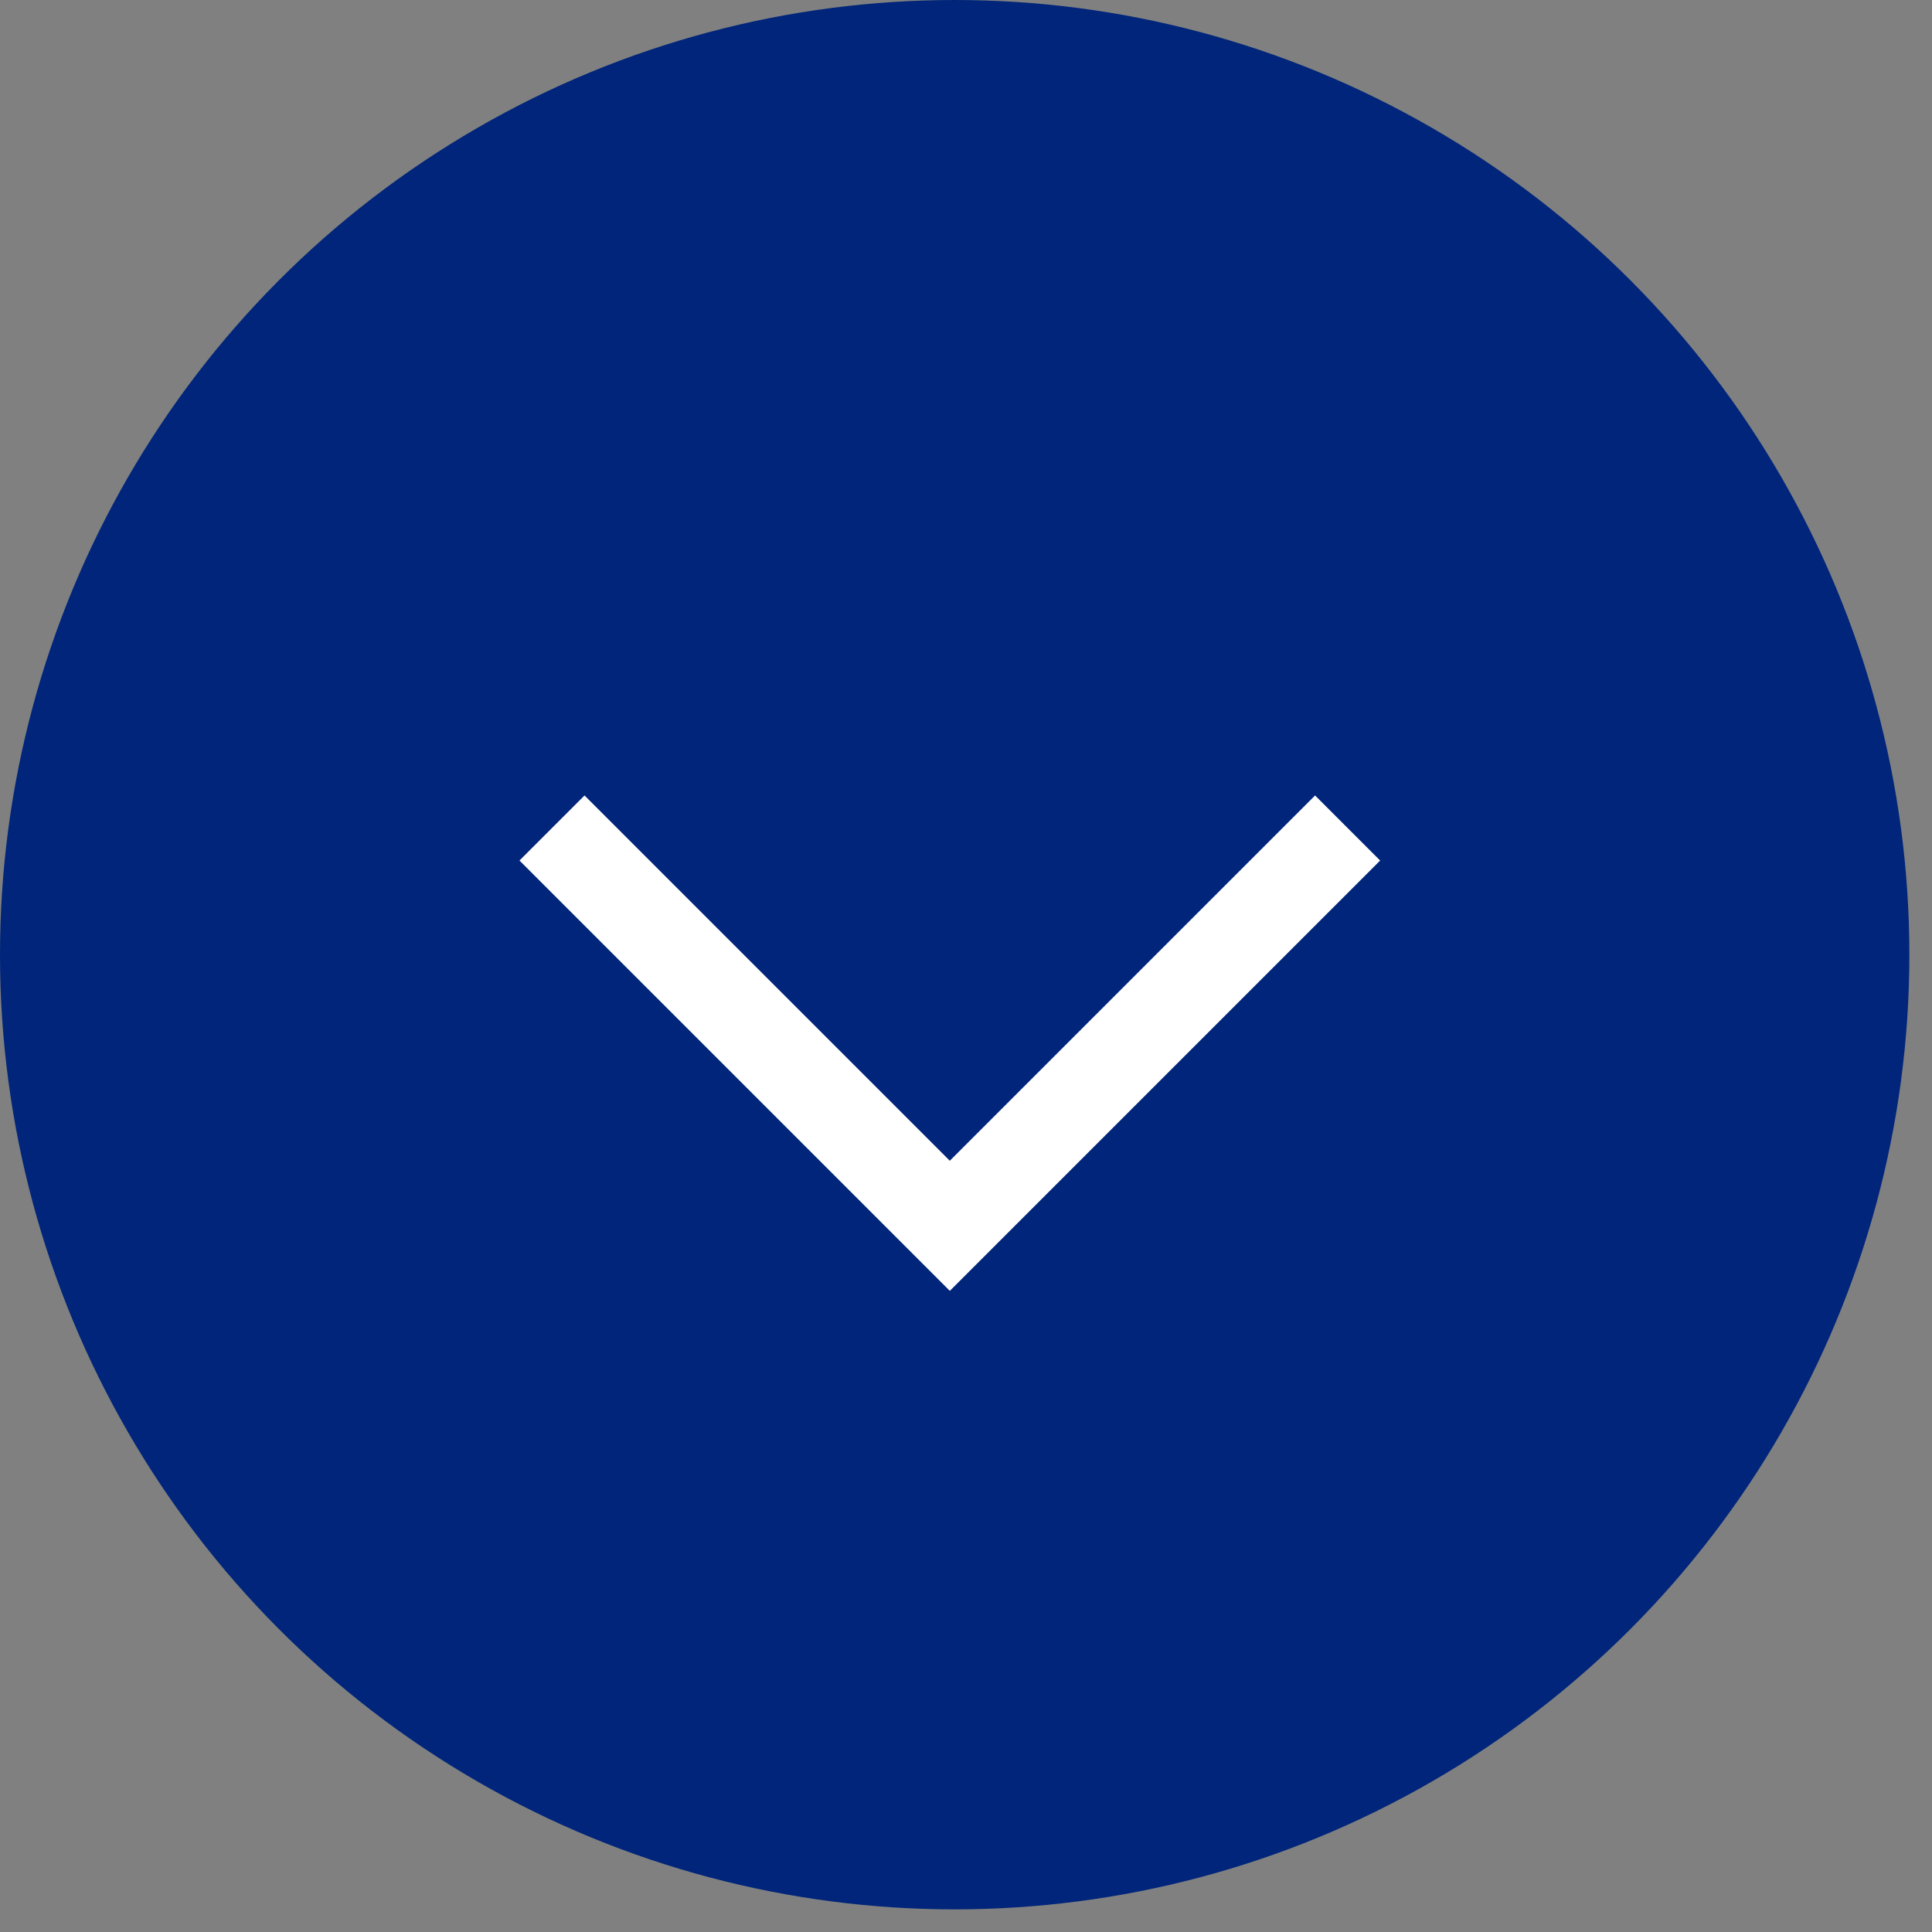 <svg width="21" height="21" viewBox="0 0 21 21" fill="none" xmlns="http://www.w3.org/2000/svg">
<rect x="0" y="0" width="21" height="21" fill="#808080" stroke="none"/>
<circle cx="10.377" cy="10.377" r="10.377" fill="#00257A"/>
<path d="M14.648 9L10.324 13.324L6 9" stroke="white"/>
</svg>
